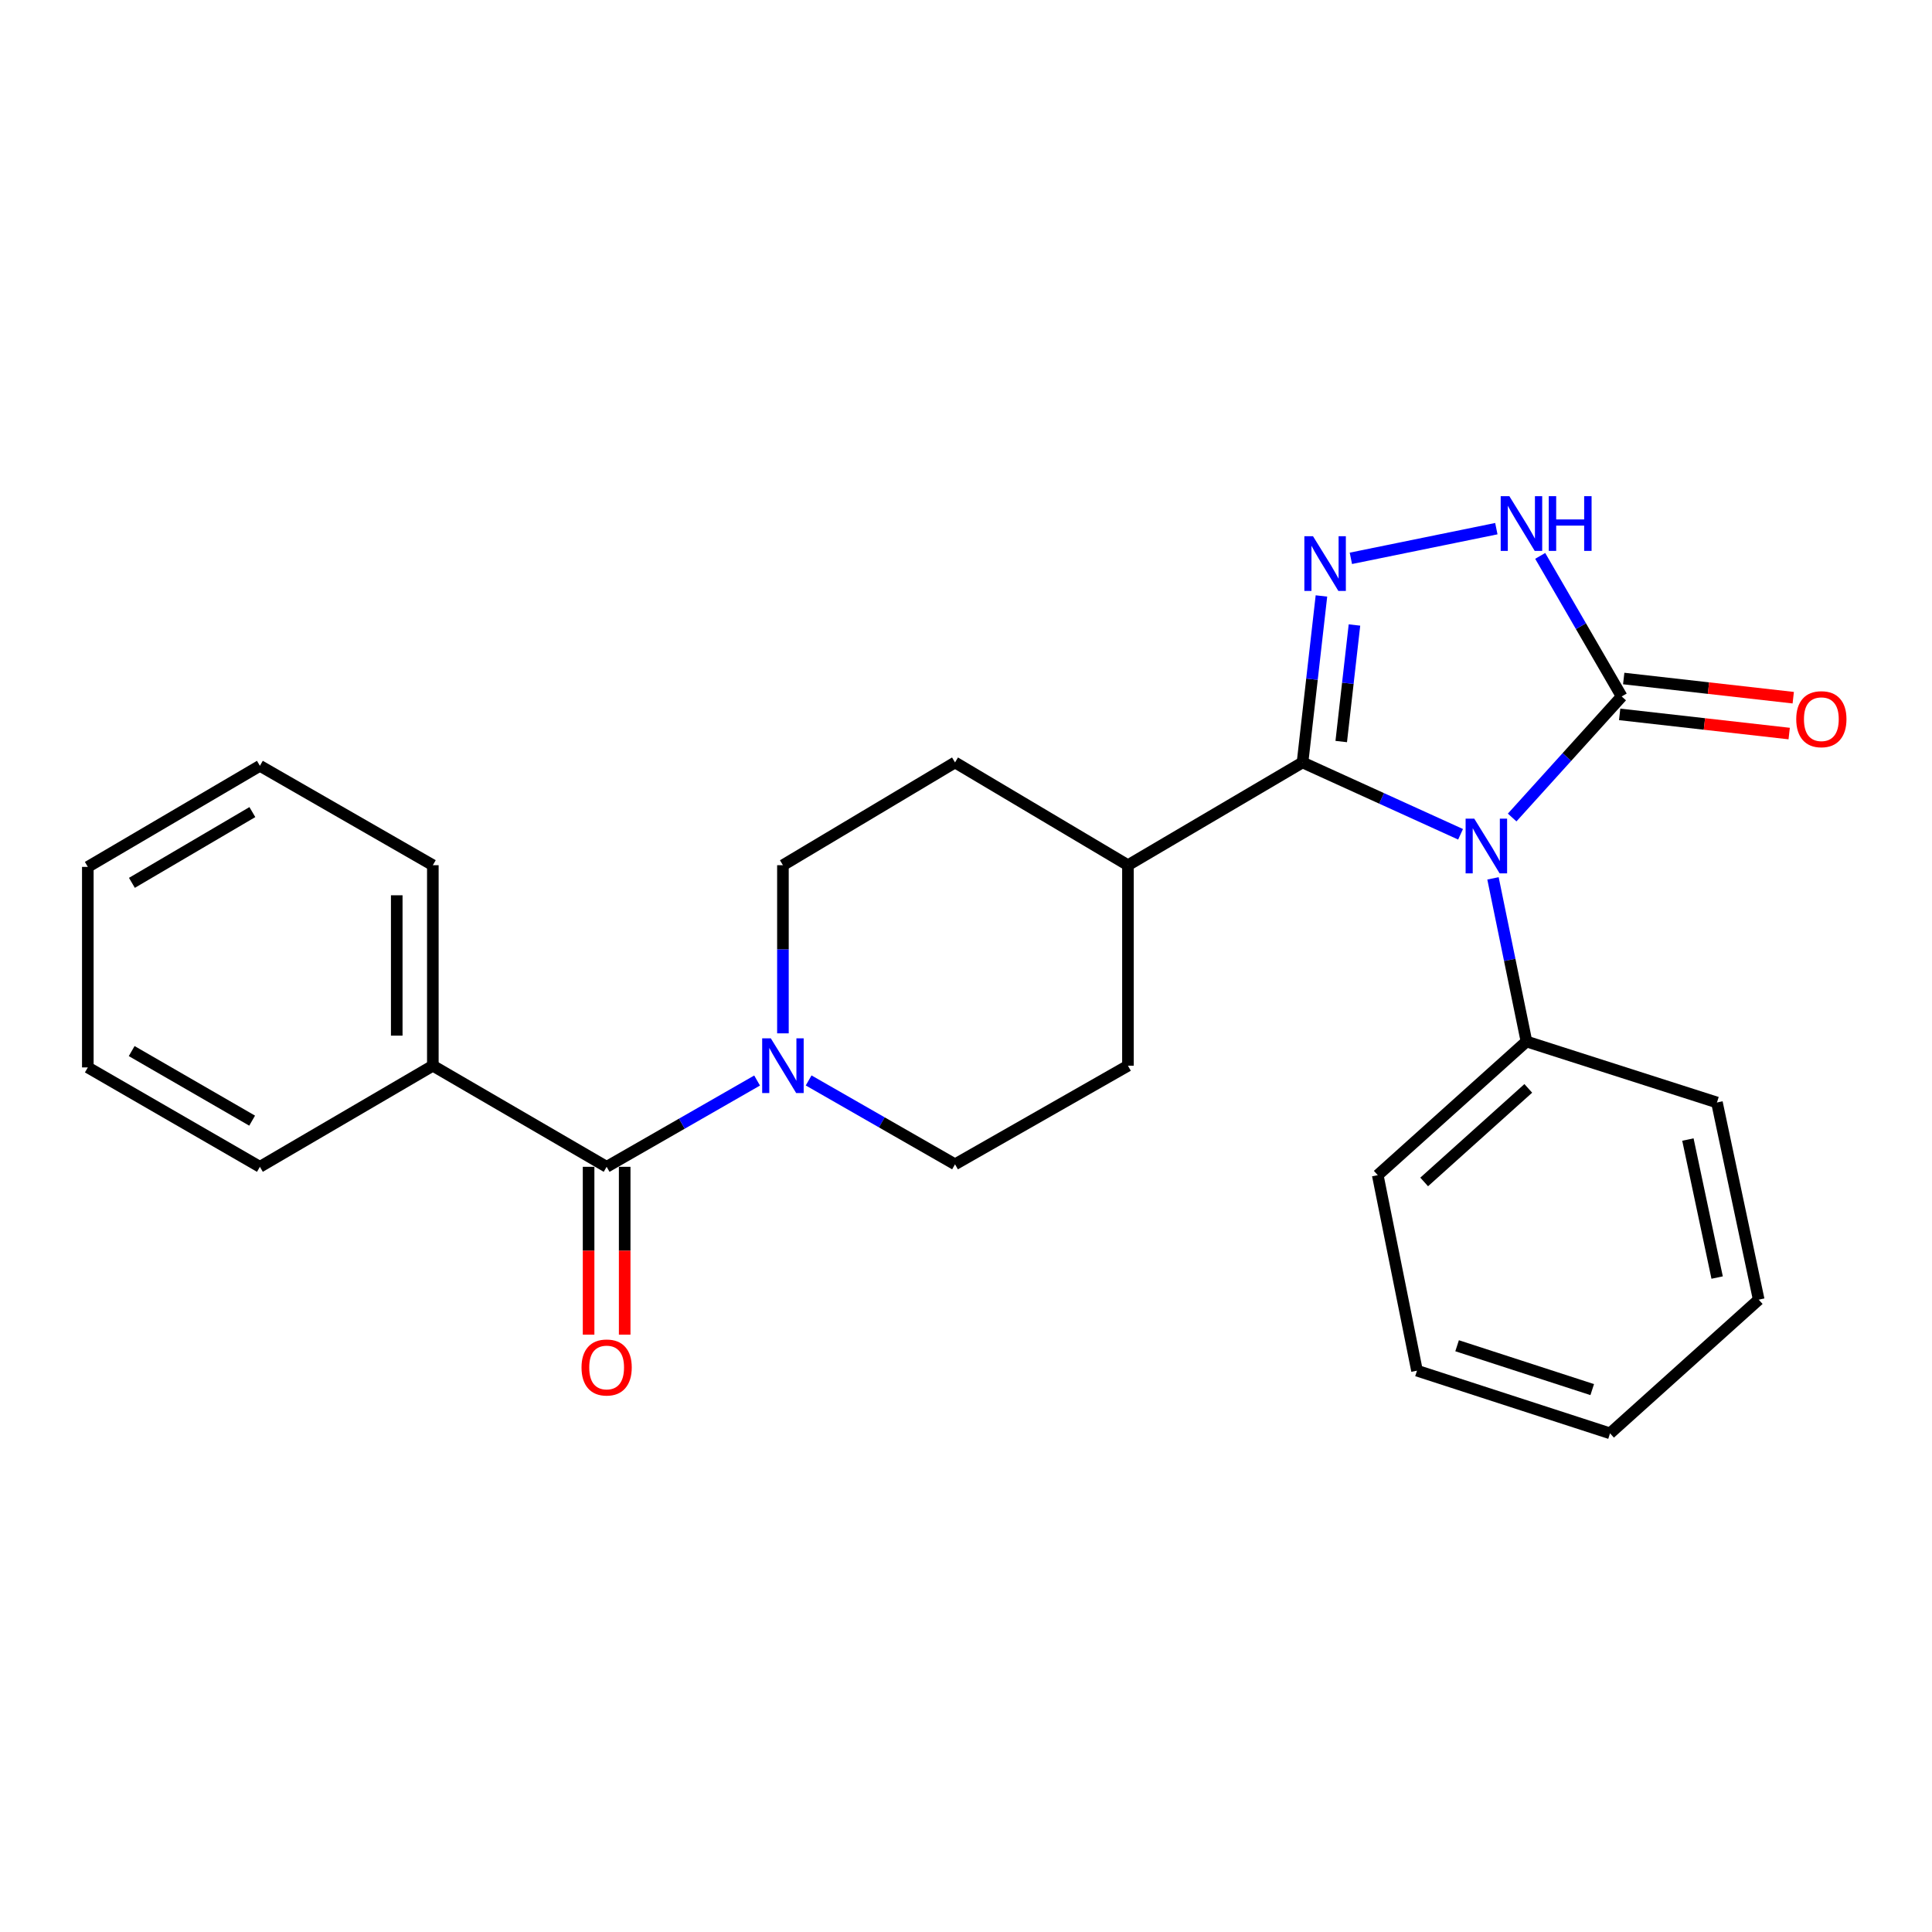 <?xml version='1.0' encoding='iso-8859-1'?>
<svg version='1.1' baseProfile='full'
              xmlns='http://www.w3.org/2000/svg'
                      xmlns:rdkit='http://www.rdkit.org/xml'
                      xmlns:xlink='http://www.w3.org/1999/xlink'
                  xml:space='preserve'
width='1000px' height='1000px' viewBox='0 0 1000 1000'>
<!-- END OF HEADER -->
<rect style='opacity:1.0;fill:#FFFFFF;stroke:none' width='1000' height='1000' x='0' y='0'> </rect>
<path class='bond-0' d='M 755.984,431.826 L 715.086,413.232' style='fill:none;fill-rule:evenodd;stroke:#0000FF;stroke-width:6px;stroke-linecap:butt;stroke-linejoin:miter;stroke-opacity:1' />
<path class='bond-0' d='M 715.086,413.232 L 674.188,394.639' style='fill:none;fill-rule:evenodd;stroke:#000000;stroke-width:6px;stroke-linecap:butt;stroke-linejoin:miter;stroke-opacity:1' />
<path class='bond-2' d='M 782.687,423.142 L 811.034,391.813' style='fill:none;fill-rule:evenodd;stroke:#0000FF;stroke-width:6px;stroke-linecap:butt;stroke-linejoin:miter;stroke-opacity:1' />
<path class='bond-2' d='M 811.034,391.813 L 839.381,360.484' style='fill:none;fill-rule:evenodd;stroke:#000000;stroke-width:6px;stroke-linecap:butt;stroke-linejoin:miter;stroke-opacity:1' />
<path class='bond-6' d='M 772.772,454.639 L 781.433,496.857' style='fill:none;fill-rule:evenodd;stroke:#0000FF;stroke-width:6px;stroke-linecap:butt;stroke-linejoin:miter;stroke-opacity:1' />
<path class='bond-6' d='M 781.433,496.857 L 790.094,539.075' style='fill:none;fill-rule:evenodd;stroke:#000000;stroke-width:6px;stroke-linecap:butt;stroke-linejoin:miter;stroke-opacity:1' />
<path class='bond-1' d='M 674.188,394.639 L 679.08,351.553' style='fill:none;fill-rule:evenodd;stroke:#000000;stroke-width:6px;stroke-linecap:butt;stroke-linejoin:miter;stroke-opacity:1' />
<path class='bond-1' d='M 679.08,351.553 L 683.973,308.466' style='fill:none;fill-rule:evenodd;stroke:#0000FF;stroke-width:6px;stroke-linecap:butt;stroke-linejoin:miter;stroke-opacity:1' />
<path class='bond-1' d='M 694.218,383.821 L 697.642,353.66' style='fill:none;fill-rule:evenodd;stroke:#000000;stroke-width:6px;stroke-linecap:butt;stroke-linejoin:miter;stroke-opacity:1' />
<path class='bond-1' d='M 697.642,353.66 L 701.067,323.5' style='fill:none;fill-rule:evenodd;stroke:#0000FF;stroke-width:6px;stroke-linecap:butt;stroke-linejoin:miter;stroke-opacity:1' />
<path class='bond-7' d='M 674.188,394.639 L 583.824,447.828' style='fill:none;fill-rule:evenodd;stroke:#000000;stroke-width:6px;stroke-linecap:butt;stroke-linejoin:miter;stroke-opacity:1' />
<path class='bond-25' d='M 699.207,288.996 L 774.507,273.632' style='fill:none;fill-rule:evenodd;stroke:#0000FF;stroke-width:6px;stroke-linecap:butt;stroke-linejoin:miter;stroke-opacity:1' />
<path class='bond-3' d='M 839.381,360.484 L 818.294,324.105' style='fill:none;fill-rule:evenodd;stroke:#000000;stroke-width:6px;stroke-linecap:butt;stroke-linejoin:miter;stroke-opacity:1' />
<path class='bond-3' d='M 818.294,324.105 L 797.207,287.727' style='fill:none;fill-rule:evenodd;stroke:#0000FF;stroke-width:6px;stroke-linecap:butt;stroke-linejoin:miter;stroke-opacity:1' />
<path class='bond-8' d='M 838.332,369.765 L 882.206,374.726' style='fill:none;fill-rule:evenodd;stroke:#000000;stroke-width:6px;stroke-linecap:butt;stroke-linejoin:miter;stroke-opacity:1' />
<path class='bond-8' d='M 882.206,374.726 L 926.08,379.687' style='fill:none;fill-rule:evenodd;stroke:#FF0000;stroke-width:6px;stroke-linecap:butt;stroke-linejoin:miter;stroke-opacity:1' />
<path class='bond-8' d='M 840.431,351.202 L 884.305,356.164' style='fill:none;fill-rule:evenodd;stroke:#000000;stroke-width:6px;stroke-linecap:butt;stroke-linejoin:miter;stroke-opacity:1' />
<path class='bond-8' d='M 884.305,356.164 L 928.179,361.125' style='fill:none;fill-rule:evenodd;stroke:#FF0000;stroke-width:6px;stroke-linecap:butt;stroke-linejoin:miter;stroke-opacity:1' />
<path class='bond-4' d='M 313.996,603.94 L 352.934,581.61' style='fill:none;fill-rule:evenodd;stroke:#000000;stroke-width:6px;stroke-linecap:butt;stroke-linejoin:miter;stroke-opacity:1' />
<path class='bond-4' d='M 352.934,581.61 L 391.873,559.28' style='fill:none;fill-rule:evenodd;stroke:#0000FF;stroke-width:6px;stroke-linecap:butt;stroke-linejoin:miter;stroke-opacity:1' />
<path class='bond-11' d='M 304.655,603.94 L 304.655,647.375' style='fill:none;fill-rule:evenodd;stroke:#000000;stroke-width:6px;stroke-linecap:butt;stroke-linejoin:miter;stroke-opacity:1' />
<path class='bond-11' d='M 304.655,647.375 L 304.655,690.81' style='fill:none;fill-rule:evenodd;stroke:#FF0000;stroke-width:6px;stroke-linecap:butt;stroke-linejoin:miter;stroke-opacity:1' />
<path class='bond-11' d='M 323.336,603.94 L 323.336,647.375' style='fill:none;fill-rule:evenodd;stroke:#000000;stroke-width:6px;stroke-linecap:butt;stroke-linejoin:miter;stroke-opacity:1' />
<path class='bond-11' d='M 323.336,647.375 L 323.336,690.81' style='fill:none;fill-rule:evenodd;stroke:#FF0000;stroke-width:6px;stroke-linecap:butt;stroke-linejoin:miter;stroke-opacity:1' />
<path class='bond-12' d='M 313.996,603.94 L 224.036,551.612' style='fill:none;fill-rule:evenodd;stroke:#000000;stroke-width:6px;stroke-linecap:butt;stroke-linejoin:miter;stroke-opacity:1' />
<path class='bond-5' d='M 405.242,534.858 L 405.242,491.343' style='fill:none;fill-rule:evenodd;stroke:#0000FF;stroke-width:6px;stroke-linecap:butt;stroke-linejoin:miter;stroke-opacity:1' />
<path class='bond-5' d='M 405.242,491.343 L 405.242,447.828' style='fill:none;fill-rule:evenodd;stroke:#000000;stroke-width:6px;stroke-linecap:butt;stroke-linejoin:miter;stroke-opacity:1' />
<path class='bond-27' d='M 418.549,559.235 L 456.435,580.939' style='fill:none;fill-rule:evenodd;stroke:#0000FF;stroke-width:6px;stroke-linecap:butt;stroke-linejoin:miter;stroke-opacity:1' />
<path class='bond-27' d='M 456.435,580.939 L 494.32,602.643' style='fill:none;fill-rule:evenodd;stroke:#000000;stroke-width:6px;stroke-linecap:butt;stroke-linejoin:miter;stroke-opacity:1' />
<path class='bond-15' d='M 790.094,539.075 L 713.118,608.258' style='fill:none;fill-rule:evenodd;stroke:#000000;stroke-width:6px;stroke-linecap:butt;stroke-linejoin:miter;stroke-opacity:1' />
<path class='bond-15' d='M 791.035,563.347 L 737.151,611.775' style='fill:none;fill-rule:evenodd;stroke:#000000;stroke-width:6px;stroke-linecap:butt;stroke-linejoin:miter;stroke-opacity:1' />
<path class='bond-16' d='M 790.094,539.075 L 888.689,570.646' style='fill:none;fill-rule:evenodd;stroke:#000000;stroke-width:6px;stroke-linecap:butt;stroke-linejoin:miter;stroke-opacity:1' />
<path class='bond-13' d='M 583.824,447.828 L 583.824,551.612' style='fill:none;fill-rule:evenodd;stroke:#000000;stroke-width:6px;stroke-linecap:butt;stroke-linejoin:miter;stroke-opacity:1' />
<path class='bond-14' d='M 583.824,447.828 L 494.32,394.639' style='fill:none;fill-rule:evenodd;stroke:#000000;stroke-width:6px;stroke-linecap:butt;stroke-linejoin:miter;stroke-opacity:1' />
<path class='bond-9' d='M 494.32,602.643 L 583.824,551.612' style='fill:none;fill-rule:evenodd;stroke:#000000;stroke-width:6px;stroke-linecap:butt;stroke-linejoin:miter;stroke-opacity:1' />
<path class='bond-10' d='M 405.242,447.828 L 494.32,394.639' style='fill:none;fill-rule:evenodd;stroke:#000000;stroke-width:6px;stroke-linecap:butt;stroke-linejoin:miter;stroke-opacity:1' />
<path class='bond-17' d='M 224.036,551.612 L 224.036,447.828' style='fill:none;fill-rule:evenodd;stroke:#000000;stroke-width:6px;stroke-linecap:butt;stroke-linejoin:miter;stroke-opacity:1' />
<path class='bond-17' d='M 205.355,536.045 L 205.355,463.396' style='fill:none;fill-rule:evenodd;stroke:#000000;stroke-width:6px;stroke-linecap:butt;stroke-linejoin:miter;stroke-opacity:1' />
<path class='bond-18' d='M 224.036,551.612 L 134.522,603.94' style='fill:none;fill-rule:evenodd;stroke:#000000;stroke-width:6px;stroke-linecap:butt;stroke-linejoin:miter;stroke-opacity:1' />
<path class='bond-20' d='M 713.118,608.258 L 733.438,709.457' style='fill:none;fill-rule:evenodd;stroke:#000000;stroke-width:6px;stroke-linecap:butt;stroke-linejoin:miter;stroke-opacity:1' />
<path class='bond-19' d='M 888.689,570.646 L 910.307,672.697' style='fill:none;fill-rule:evenodd;stroke:#000000;stroke-width:6px;stroke-linecap:butt;stroke-linejoin:miter;stroke-opacity:1' />
<path class='bond-19' d='M 873.656,589.826 L 888.789,661.261' style='fill:none;fill-rule:evenodd;stroke:#000000;stroke-width:6px;stroke-linecap:butt;stroke-linejoin:miter;stroke-opacity:1' />
<path class='bond-22' d='M 224.036,447.828 L 134.522,396.383' style='fill:none;fill-rule:evenodd;stroke:#000000;stroke-width:6px;stroke-linecap:butt;stroke-linejoin:miter;stroke-opacity:1' />
<path class='bond-21' d='M 134.522,603.94 L 45.455,552.495' style='fill:none;fill-rule:evenodd;stroke:#000000;stroke-width:6px;stroke-linecap:butt;stroke-linejoin:miter;stroke-opacity:1' />
<path class='bond-21' d='M 130.505,580.047 L 68.158,544.035' style='fill:none;fill-rule:evenodd;stroke:#000000;stroke-width:6px;stroke-linecap:butt;stroke-linejoin:miter;stroke-opacity:1' />
<path class='bond-23' d='M 910.307,672.697 L 833.351,741.89' style='fill:none;fill-rule:evenodd;stroke:#000000;stroke-width:6px;stroke-linecap:butt;stroke-linejoin:miter;stroke-opacity:1' />
<path class='bond-26' d='M 733.438,709.457 L 833.351,741.89' style='fill:none;fill-rule:evenodd;stroke:#000000;stroke-width:6px;stroke-linecap:butt;stroke-linejoin:miter;stroke-opacity:1' />
<path class='bond-26' d='M 754.193,696.554 L 824.132,719.257' style='fill:none;fill-rule:evenodd;stroke:#000000;stroke-width:6px;stroke-linecap:butt;stroke-linejoin:miter;stroke-opacity:1' />
<path class='bond-24' d='M 45.455,552.495 L 45.455,448.7' style='fill:none;fill-rule:evenodd;stroke:#000000;stroke-width:6px;stroke-linecap:butt;stroke-linejoin:miter;stroke-opacity:1' />
<path class='bond-28' d='M 134.522,396.383 L 45.455,448.7' style='fill:none;fill-rule:evenodd;stroke:#000000;stroke-width:6px;stroke-linecap:butt;stroke-linejoin:miter;stroke-opacity:1' />
<path class='bond-28' d='M 130.623,420.338 L 68.276,456.96' style='fill:none;fill-rule:evenodd;stroke:#000000;stroke-width:6px;stroke-linecap:butt;stroke-linejoin:miter;stroke-opacity:1' />
<path  class='atom-0' d='M 763.077 423.736
L 772.357 438.736
Q 773.277 440.216, 774.757 442.896
Q 776.237 445.576, 776.317 445.736
L 776.317 423.736
L 780.077 423.736
L 780.077 452.056
L 776.197 452.056
L 766.237 435.656
Q 765.077 433.736, 763.837 431.536
Q 762.637 429.336, 762.277 428.656
L 762.277 452.056
L 758.597 452.056
L 758.597 423.736
L 763.077 423.736
' fill='#0000FF'/>
<path  class='atom-2' d='M 679.614 277.557
L 688.894 292.557
Q 689.814 294.037, 691.294 296.717
Q 692.774 299.397, 692.854 299.557
L 692.854 277.557
L 696.614 277.557
L 696.614 305.877
L 692.734 305.877
L 682.774 289.477
Q 681.614 287.557, 680.374 285.357
Q 679.174 283.157, 678.814 282.477
L 678.814 305.877
L 675.134 305.877
L 675.134 277.557
L 679.614 277.557
' fill='#0000FF'/>
<path  class='atom-4' d='M 781.24 256.821
L 790.52 271.821
Q 791.44 273.301, 792.92 275.981
Q 794.4 278.661, 794.48 278.821
L 794.48 256.821
L 798.24 256.821
L 798.24 285.141
L 794.36 285.141
L 784.4 268.741
Q 783.24 266.821, 782 264.621
Q 780.8 262.421, 780.44 261.741
L 780.44 285.141
L 776.76 285.141
L 776.76 256.821
L 781.24 256.821
' fill='#0000FF'/>
<path  class='atom-4' d='M 801.64 256.821
L 805.48 256.821
L 805.48 268.861
L 819.96 268.861
L 819.96 256.821
L 823.8 256.821
L 823.8 285.141
L 819.96 285.141
L 819.96 272.061
L 805.48 272.061
L 805.48 285.141
L 801.64 285.141
L 801.64 256.821
' fill='#0000FF'/>
<path  class='atom-6' d='M 398.982 537.452
L 408.262 552.452
Q 409.182 553.932, 410.662 556.612
Q 412.142 559.292, 412.222 559.452
L 412.222 537.452
L 415.982 537.452
L 415.982 565.772
L 412.102 565.772
L 402.142 549.372
Q 400.982 547.452, 399.742 545.252
Q 398.542 543.052, 398.182 542.372
L 398.182 565.772
L 394.502 565.772
L 394.502 537.452
L 398.982 537.452
' fill='#0000FF'/>
<path  class='atom-9' d='M 929.729 372.25
Q 929.729 365.45, 933.089 361.65
Q 936.449 357.85, 942.729 357.85
Q 949.009 357.85, 952.369 361.65
Q 955.729 365.45, 955.729 372.25
Q 955.729 379.13, 952.329 383.05
Q 948.929 386.93, 942.729 386.93
Q 936.489 386.93, 933.089 383.05
Q 929.729 379.17, 929.729 372.25
M 942.729 383.73
Q 947.049 383.73, 949.369 380.85
Q 951.729 377.93, 951.729 372.25
Q 951.729 366.69, 949.369 363.89
Q 947.049 361.05, 942.729 361.05
Q 938.409 361.05, 936.049 363.85
Q 933.729 366.65, 933.729 372.25
Q 933.729 377.97, 936.049 380.85
Q 938.409 383.73, 942.729 383.73
' fill='#FF0000'/>
<path  class='atom-12' d='M 300.996 707.804
Q 300.996 701.004, 304.356 697.204
Q 307.716 693.404, 313.996 693.404
Q 320.276 693.404, 323.636 697.204
Q 326.996 701.004, 326.996 707.804
Q 326.996 714.684, 323.596 718.604
Q 320.196 722.484, 313.996 722.484
Q 307.756 722.484, 304.356 718.604
Q 300.996 714.724, 300.996 707.804
M 313.996 719.284
Q 318.316 719.284, 320.636 716.404
Q 322.996 713.484, 322.996 707.804
Q 322.996 702.244, 320.636 699.444
Q 318.316 696.604, 313.996 696.604
Q 309.676 696.604, 307.316 699.404
Q 304.996 702.204, 304.996 707.804
Q 304.996 713.524, 307.316 716.404
Q 309.676 719.284, 313.996 719.284
' fill='#FF0000'/>
</svg>
